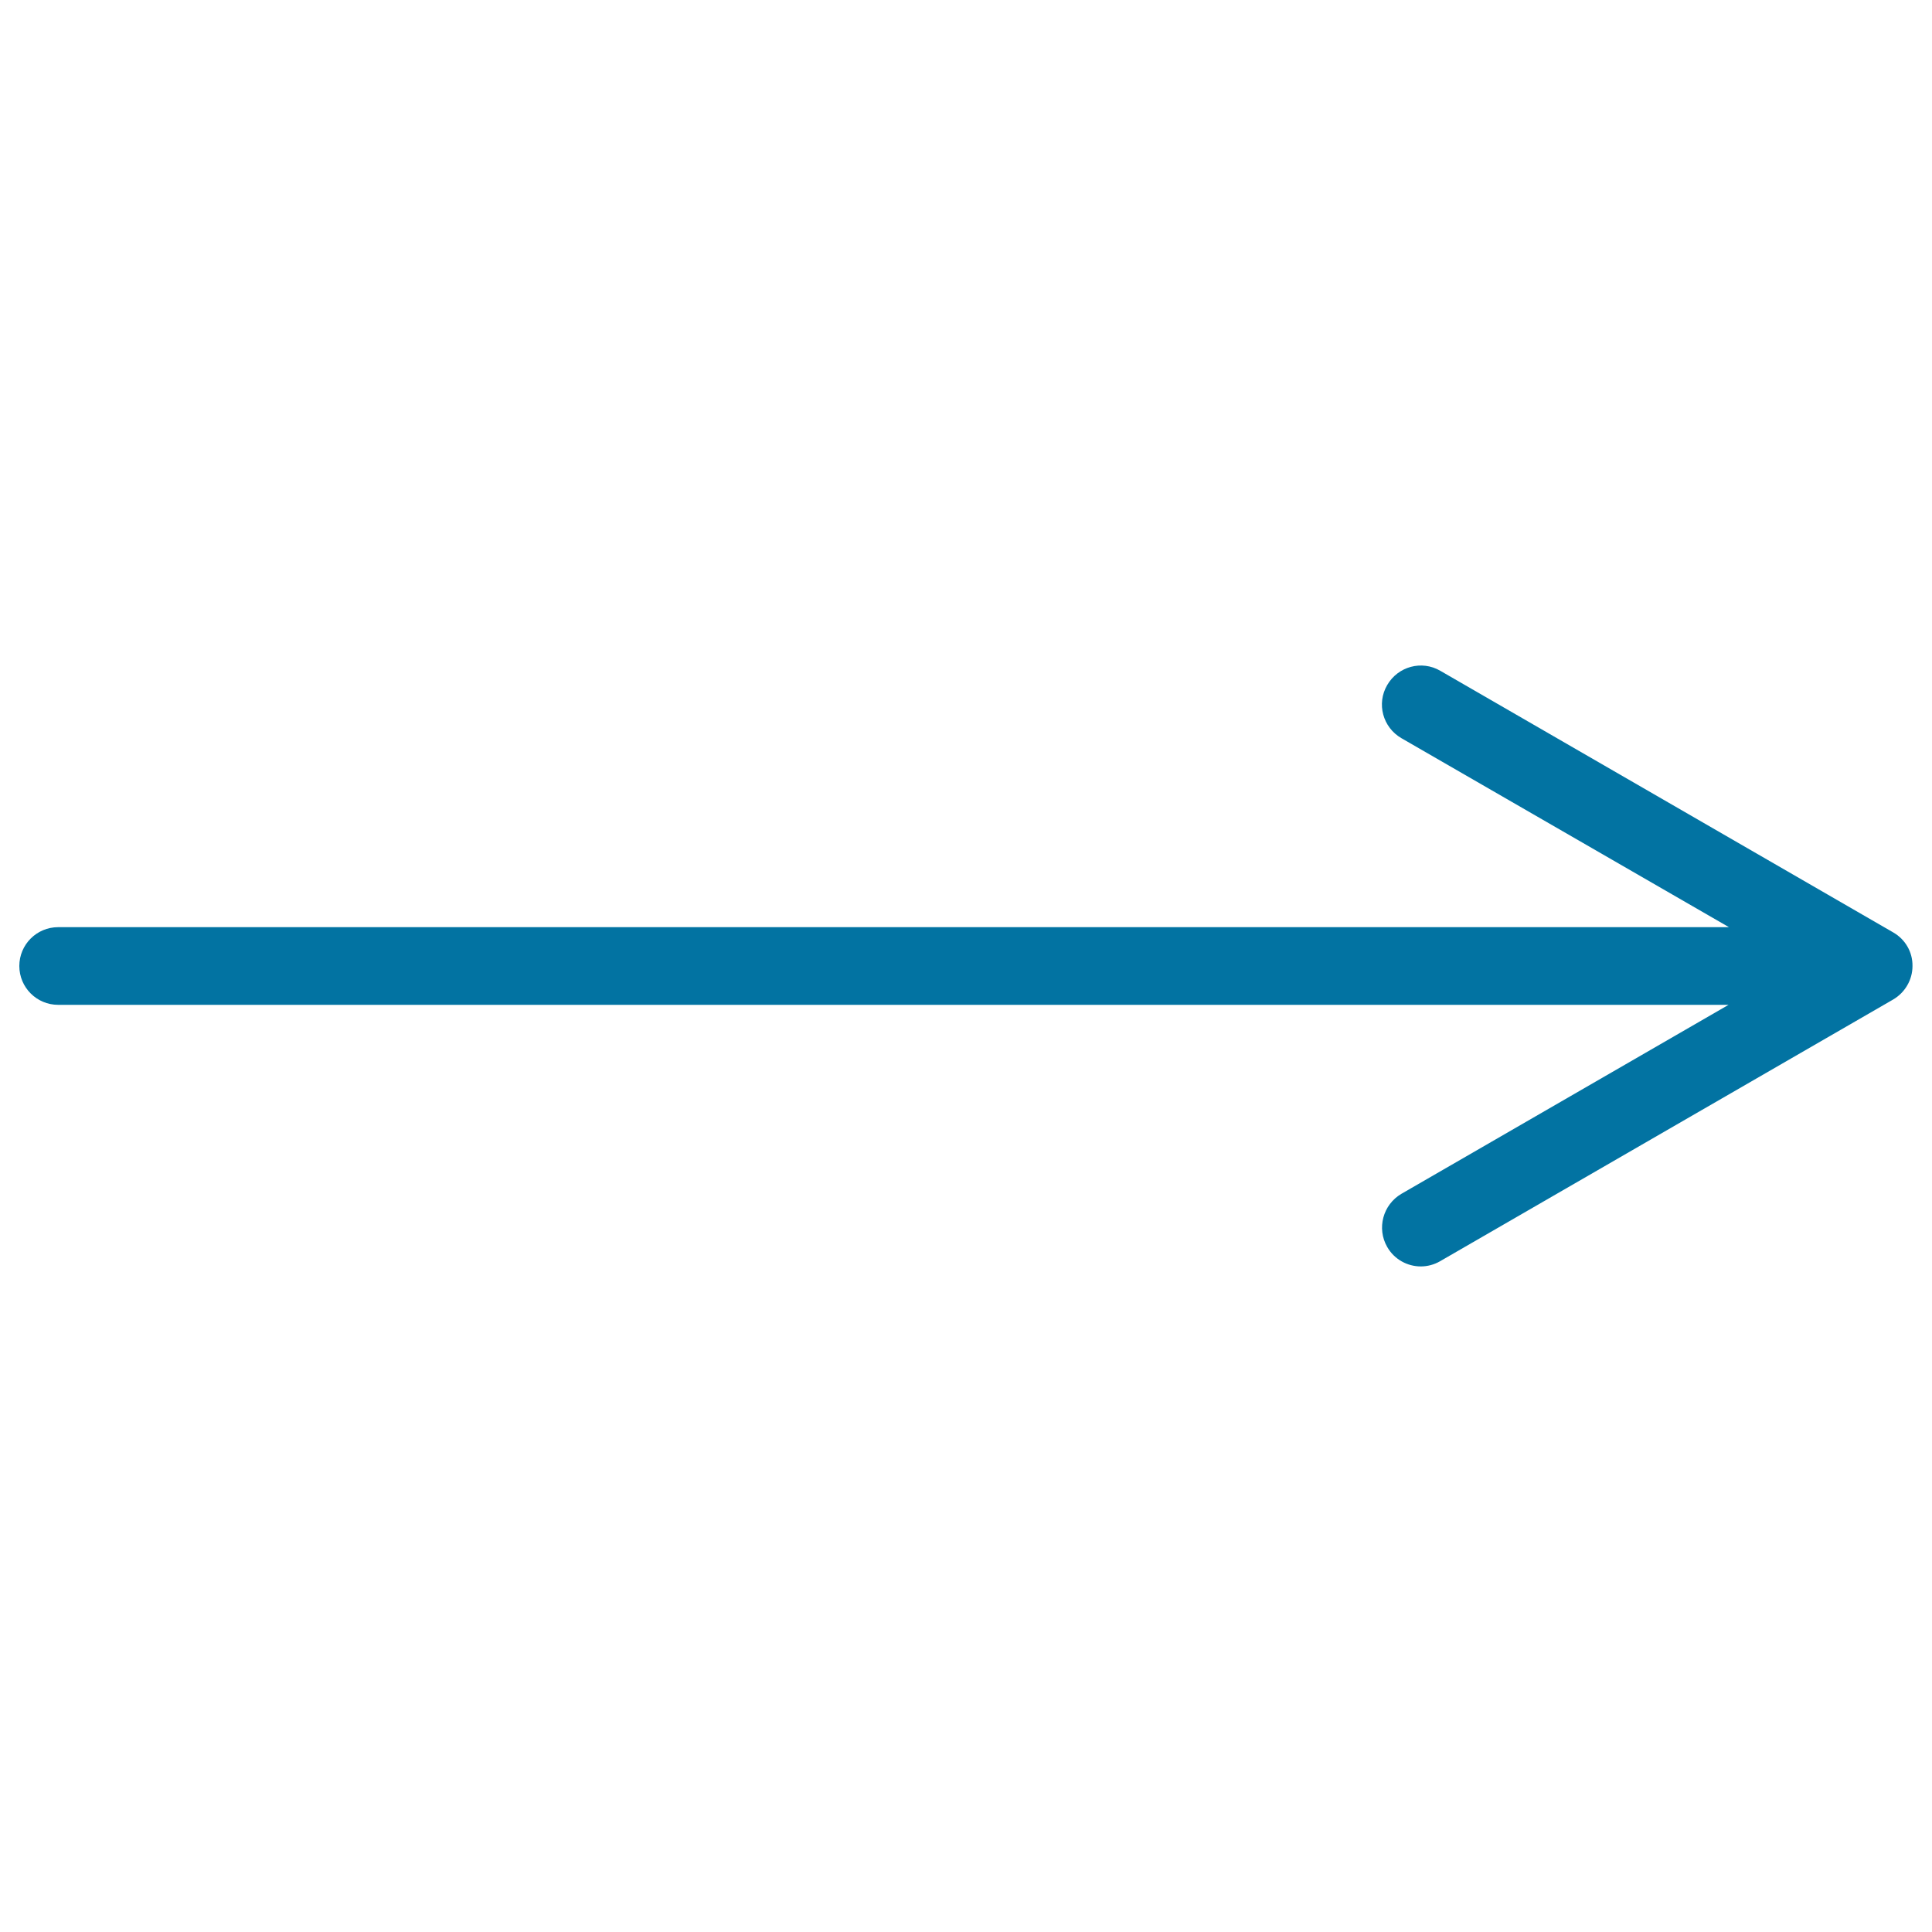 <svg xmlns="http://www.w3.org/2000/svg" viewBox="0 0 1000 1000" style="fill:#0273a2">
<title>Right Arrow Of Straight Thin Line SVG icon</title>
<g><path d="M979.9,482.6L745.5,347.2c-9.6-5.6-21.9-2.3-27.5,7.4c-5.6,9.6-2.3,21.9,7.4,27.5l169.5,97.8H30.1c-11.1,0-20.1,9-20.1,20.1c0,11.1,9,20.1,20.1,20.1h864.6l-169.3,97.8c-9.6,5.6-12.9,17.9-7.4,27.5c3.7,6.5,10.5,10.1,17.4,10.1c3.4,0,6.9-0.9,10-2.7l234.4-135.4c6.2-3.6,10.1-10.2,10.1-17.4C990,492.8,986.2,486.2,979.9,482.6z"/></g>
</svg>